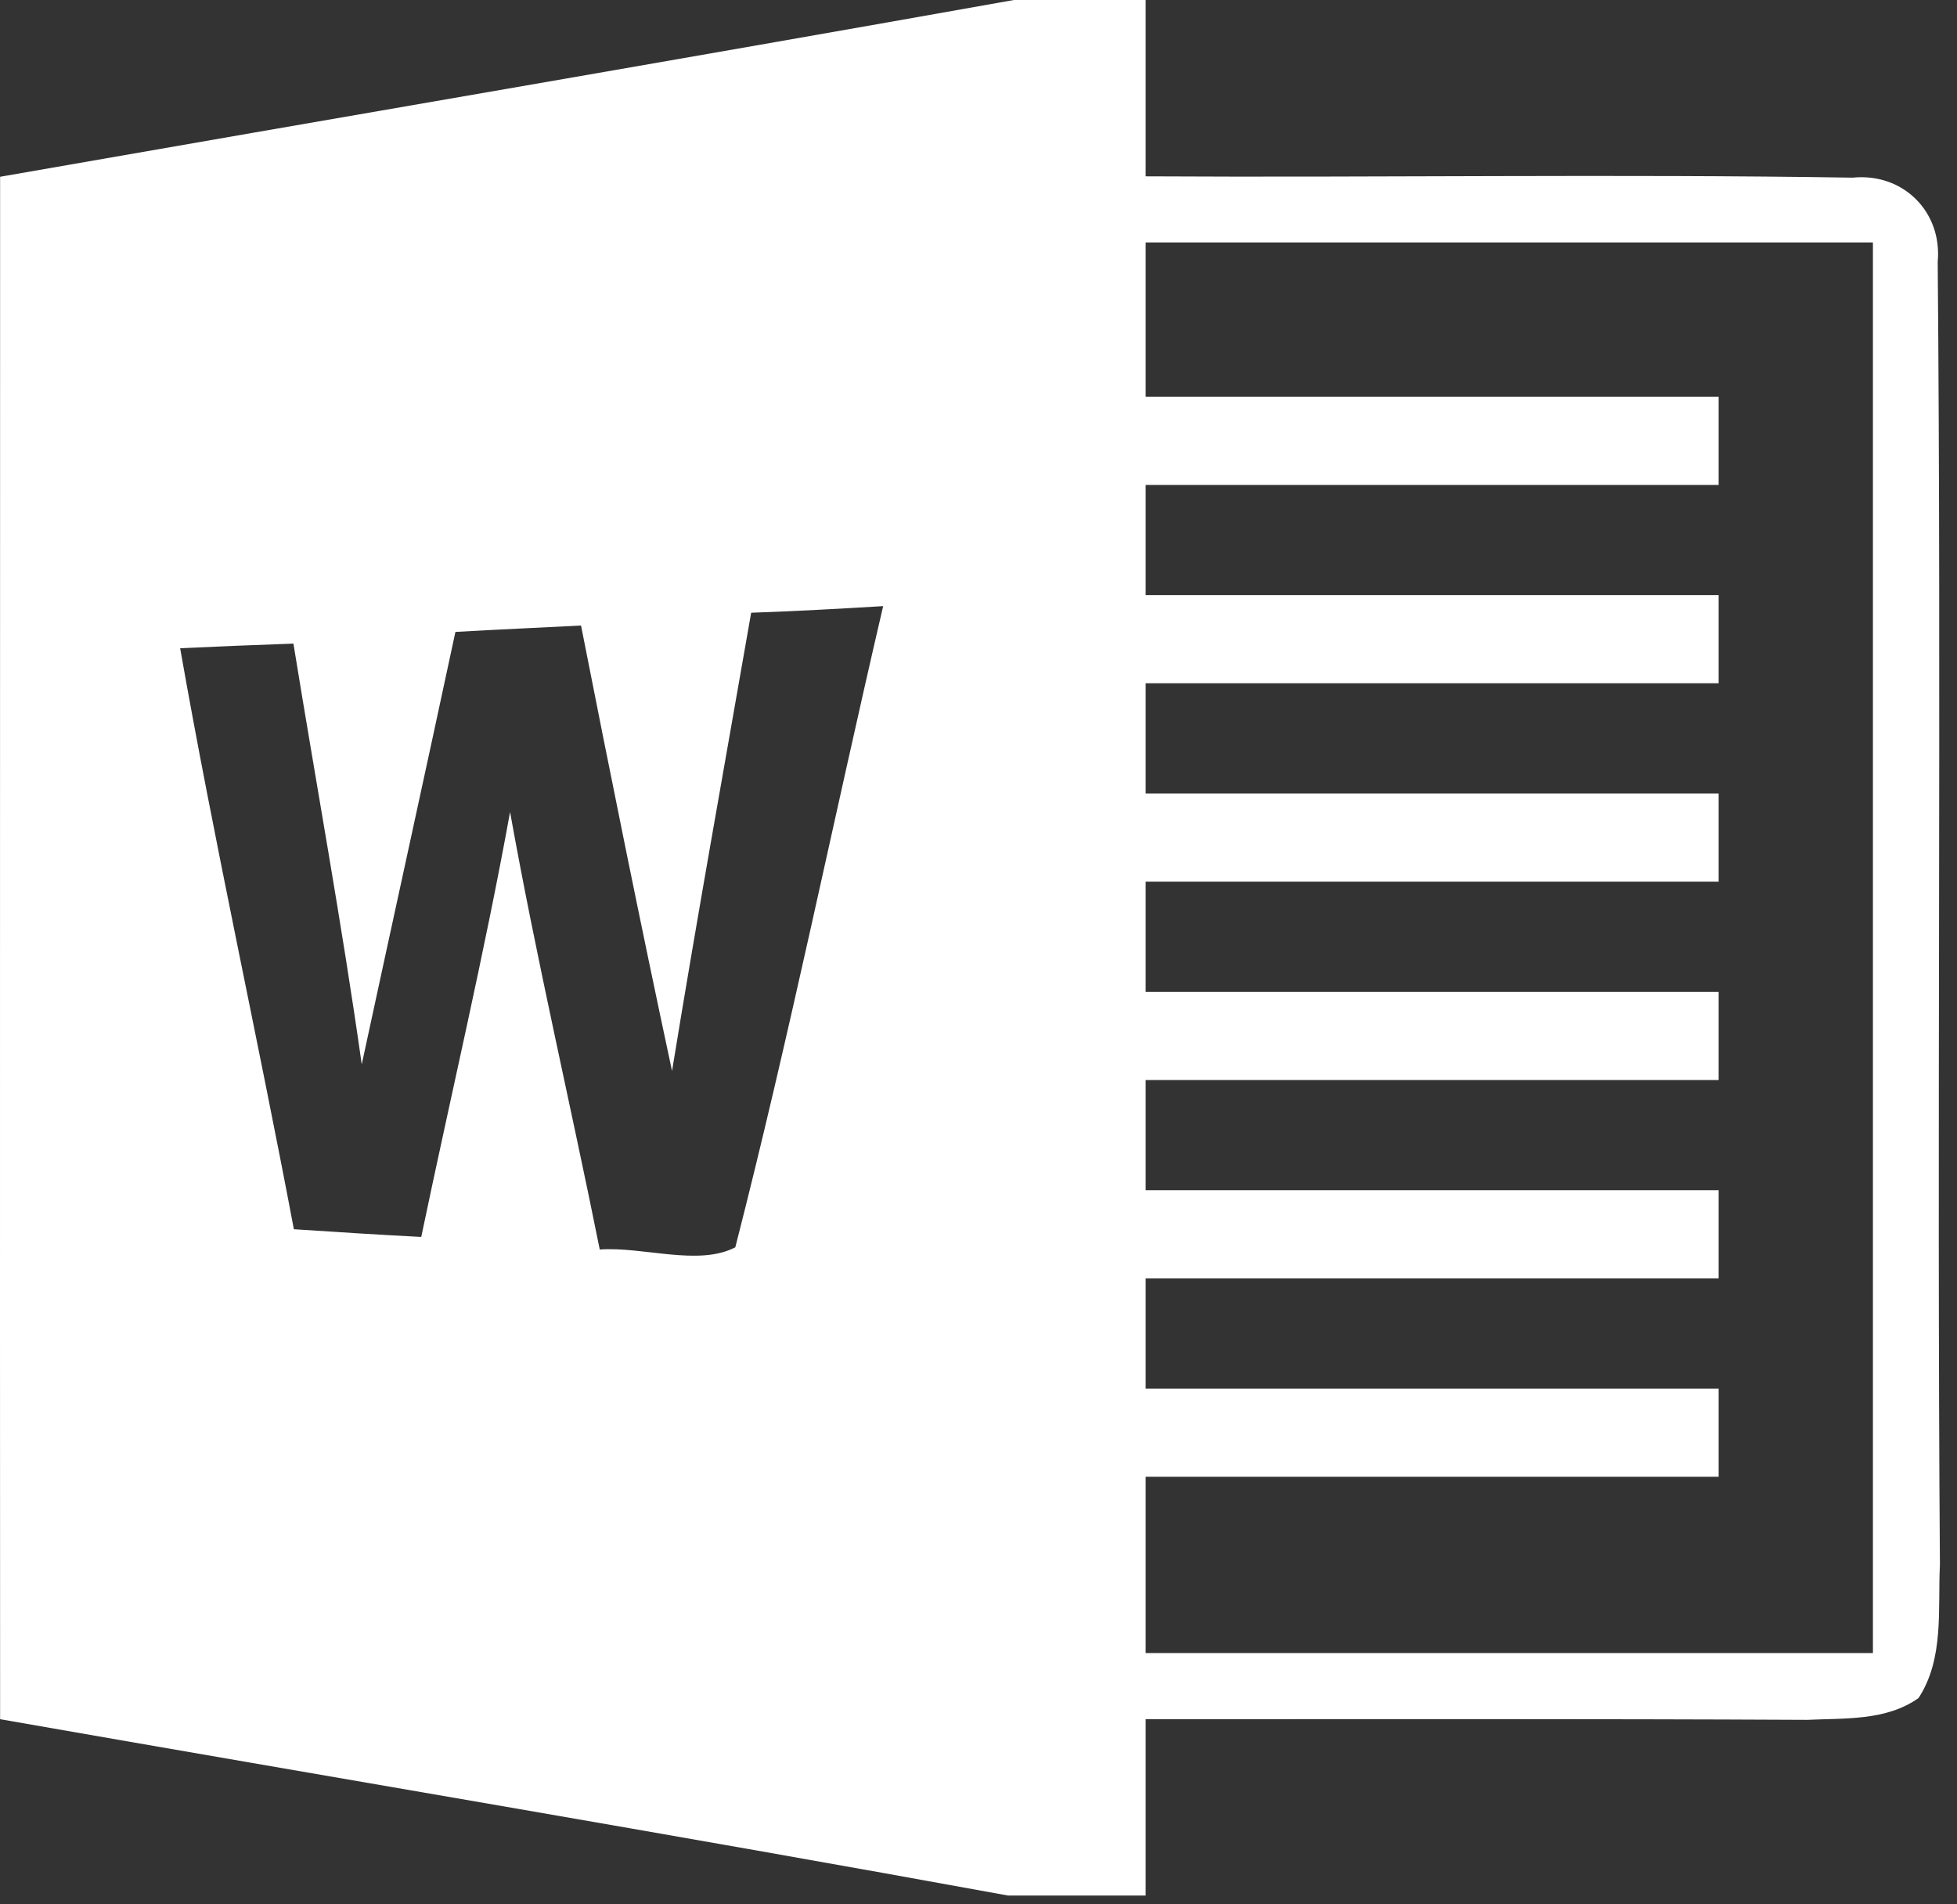 <?xml version="1.0" encoding="UTF-8" standalone="no"?>
<svg xmlns="http://www.w3.org/2000/svg" xmlns:xlink="http://www.w3.org/1999/xlink" xmlns:serif="http://www.serif.com/" width="100%" height="100%" viewBox="0 0 111 108" version="1.1" xml:space="preserve" style="fill-rule:evenodd;clip-rule:evenodd;stroke-linejoin:round;stroke-miterlimit:1.414;">
    <rect x="0" y="0" width="111" height="108" fill="#333333" stroke="none"/>
    <path id="path6" d="M64.981,107.5l-7.813,0c-19.025,-3.475 -38.1,-6.662 -57.162,-10c-0.013,-29.162 0,-58.325 0,-87.475c19.162,-3.35 38.337,-6.612 57.5,-10.025l7.475,0c0,3.338 0,6.663 0,10c13.375,0.075 26.737,-0.137 40.1,0.075c2.85,-0.287 5.087,1.925 4.825,4.775c0.212,24.625 -0.05,49.263 0.125,73.888c-0.125,2.524 0.25,5.325 -1.213,7.562c-1.825,1.3 -4.187,1.137 -6.312,1.237c-12.513,-0.062 -25.013,-0.037 -37.525,-0.037l0,10Zm41.25,-13.75l0,-80c-13.75,0 -27.5,0 -41.25,0c0,2.913 0,5.838 0,8.75c10.837,0 21.662,0 32.5,0c0,1.663 0,3.338 0,5c-10.838,0 -21.663,0 -32.5,0c0,2.088 0,4.163 0,6.25c10.837,0 21.662,0 32.5,0c0,1.663 0,3.338 0,5c-10.838,0 -21.663,0 -32.5,0c0,2.088 0,4.163 0,6.25c10.837,0 21.662,0 32.5,0c0,1.663 0,3.338 0,5c-10.838,0 -21.663,0 -32.5,0c0,2.088 0,4.163 0,6.25c10.837,0 21.662,0 32.5,0c0,1.663 0,3.338 0,5c-10.838,0 -21.663,0 -32.5,0c0,2.088 0,4.163 0,6.25c10.837,0 21.662,0 32.5,0c0,1.663 0,3.338 0,5c-10.838,0 -21.663,0 -32.5,0c0,2.088 0,4.163 0,6.25c10.837,0 21.662,0 32.5,0c0,1.663 0,3.338 0,5c-10.838,0 -21.663,0 -32.5,0c0,3.338 0,6.663 0,10l41.25,0Zm-80.4,-57.912c-1.75,8.175 -3.55,16.35 -5.313,24.525c-1.125,-7.975 -2.587,-15.9 -3.875,-23.863c-2.137,0.075 -4.287,0.163 -6.425,0.263c1.938,11.025 4.375,21.95 6.45,32.95c2.413,0.162 4.825,0.312 7.225,0.437c1.675,-8.025 3.575,-16.025 5.038,-24.1c1.487,8.313 3.425,16.538 5.087,24.813c2.475,-0.175 5.6,0.962 7.688,-0.125c3.087,-12.038 5.562,-24.25 8.387,-36.363c-2.487,0.15 -4.987,0.288 -7.487,0.375c-1.513,8.663 -3.075,17.313 -4.488,25.988c-1.8,-8.4 -3.5,-16.825 -5.162,-25.263c-2.375,0.125 -4.75,0.225 -7.125,0.363Z" style="fill:white;fill-rule:nonzero;"></path>
</svg>
